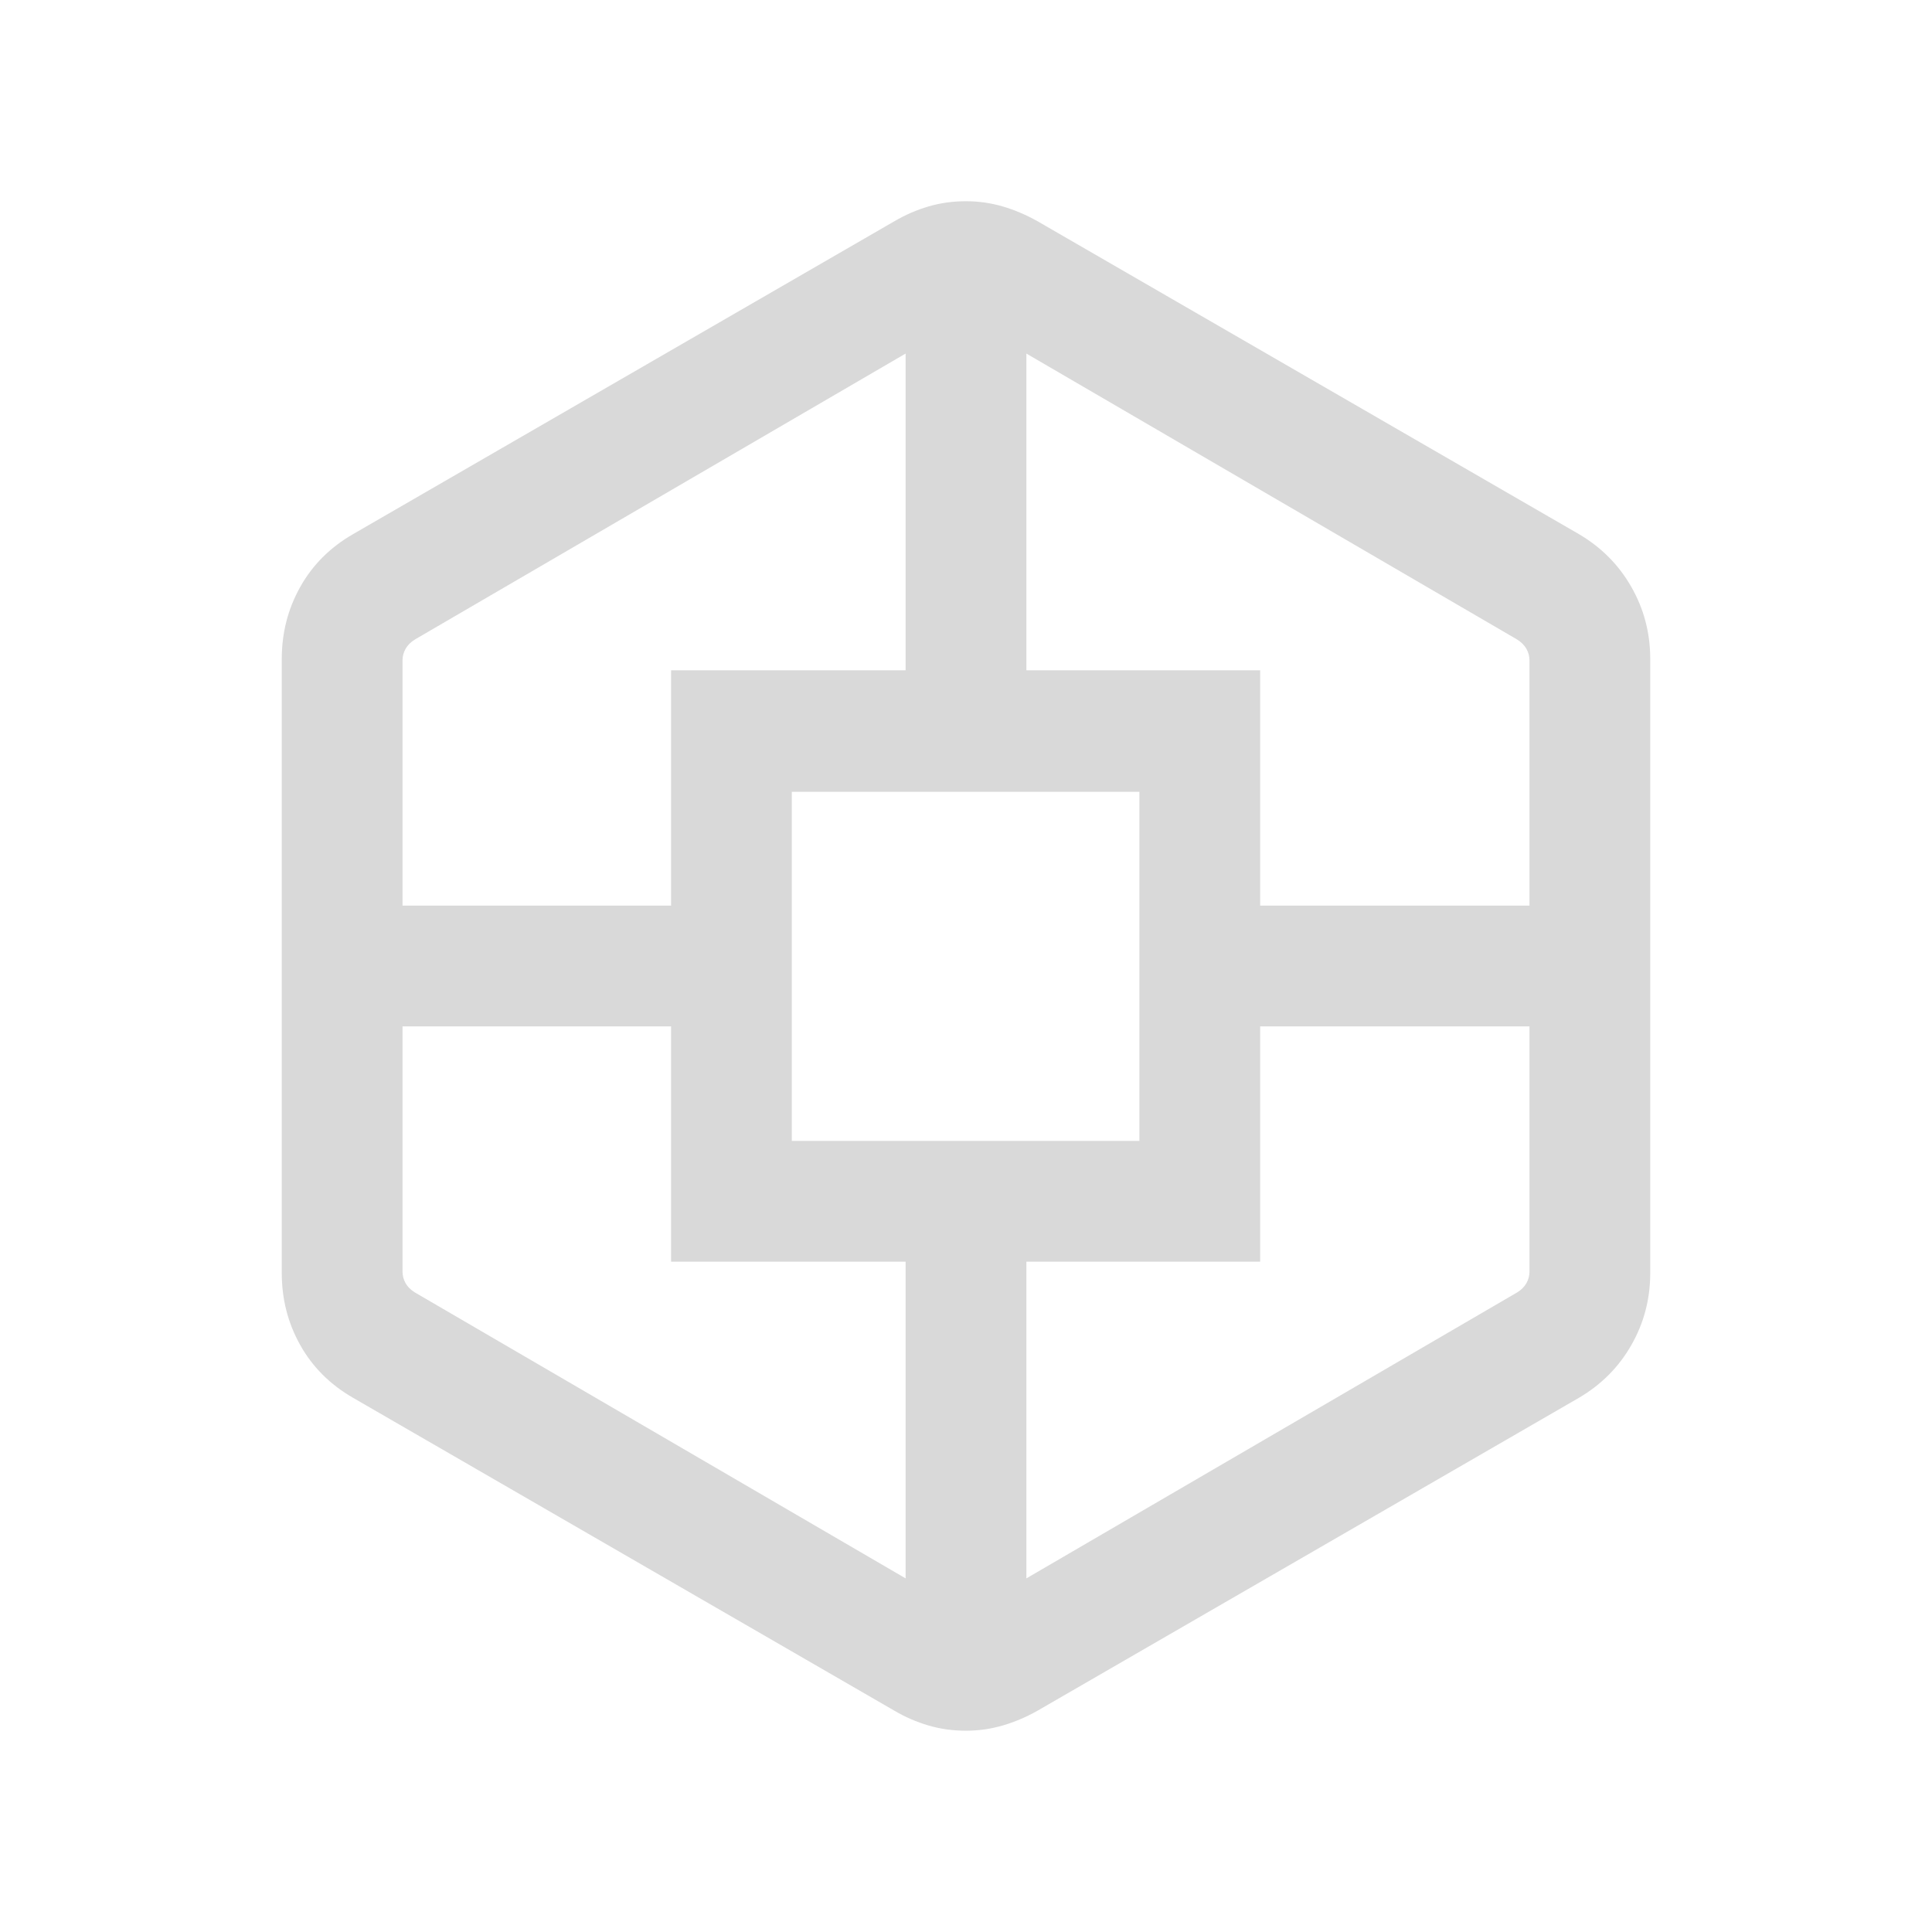 <svg width="32" height="32" viewBox="0 0 32 32" fill="none" xmlns="http://www.w3.org/2000/svg">
<mask id="mask0_2201_1470" style="mask-type:alpha" maskUnits="userSpaceOnUse" x="0" y="0" width="32" height="32">
<rect width="32" height="32" fill="#D9D9D9"/>
</mask>
<g mask="url(#mask0_2201_1470)">
<path d="M16 28.666C15.781 28.666 15.573 28.637 15.377 28.579C15.18 28.521 14.995 28.441 14.82 28.338L5.846 23.151C5.467 22.932 5.175 22.641 4.972 22.277C4.768 21.913 4.667 21.516 4.667 21.087V10.913C4.667 10.484 4.768 10.087 4.972 9.723C5.175 9.359 5.467 9.067 5.846 8.848L14.82 3.661C14.995 3.559 15.18 3.478 15.377 3.42C15.573 3.362 15.781 3.333 16 3.333C16.21 3.333 16.413 3.362 16.61 3.42C16.807 3.478 16.996 3.559 17.179 3.661L26.154 8.848C26.525 9.067 26.814 9.359 27.021 9.723C27.229 10.087 27.333 10.484 27.333 10.913V21.087C27.333 21.516 27.229 21.913 27.021 22.277C26.814 22.641 26.525 22.932 26.154 23.151L17.179 28.338C16.996 28.441 16.807 28.521 16.61 28.579C16.413 28.637 16.21 28.666 16 28.666ZM11.115 20.897V17H6.667V21.061C6.667 21.13 6.684 21.194 6.718 21.254C6.752 21.314 6.803 21.365 6.872 21.407L15 26.143V20.897H11.115ZM11.115 11.102H15V5.856L6.872 10.592C6.803 10.635 6.752 10.686 6.718 10.746C6.684 10.806 6.667 10.87 6.667 10.938V15H11.115V11.102ZM13.115 18.897H18.872V13.115H13.115V18.897ZM20.872 20.897H17V26.143L25.128 21.407C25.196 21.365 25.248 21.314 25.282 21.254C25.316 21.194 25.333 21.13 25.333 21.061V17H20.872V20.897ZM20.872 11.102V15H25.333V10.938C25.333 10.87 25.316 10.806 25.282 10.746C25.248 10.686 25.196 10.635 25.128 10.592L17 5.856V11.102H20.872Z" fill="#D9D9D9"/>
</g>
</svg>
